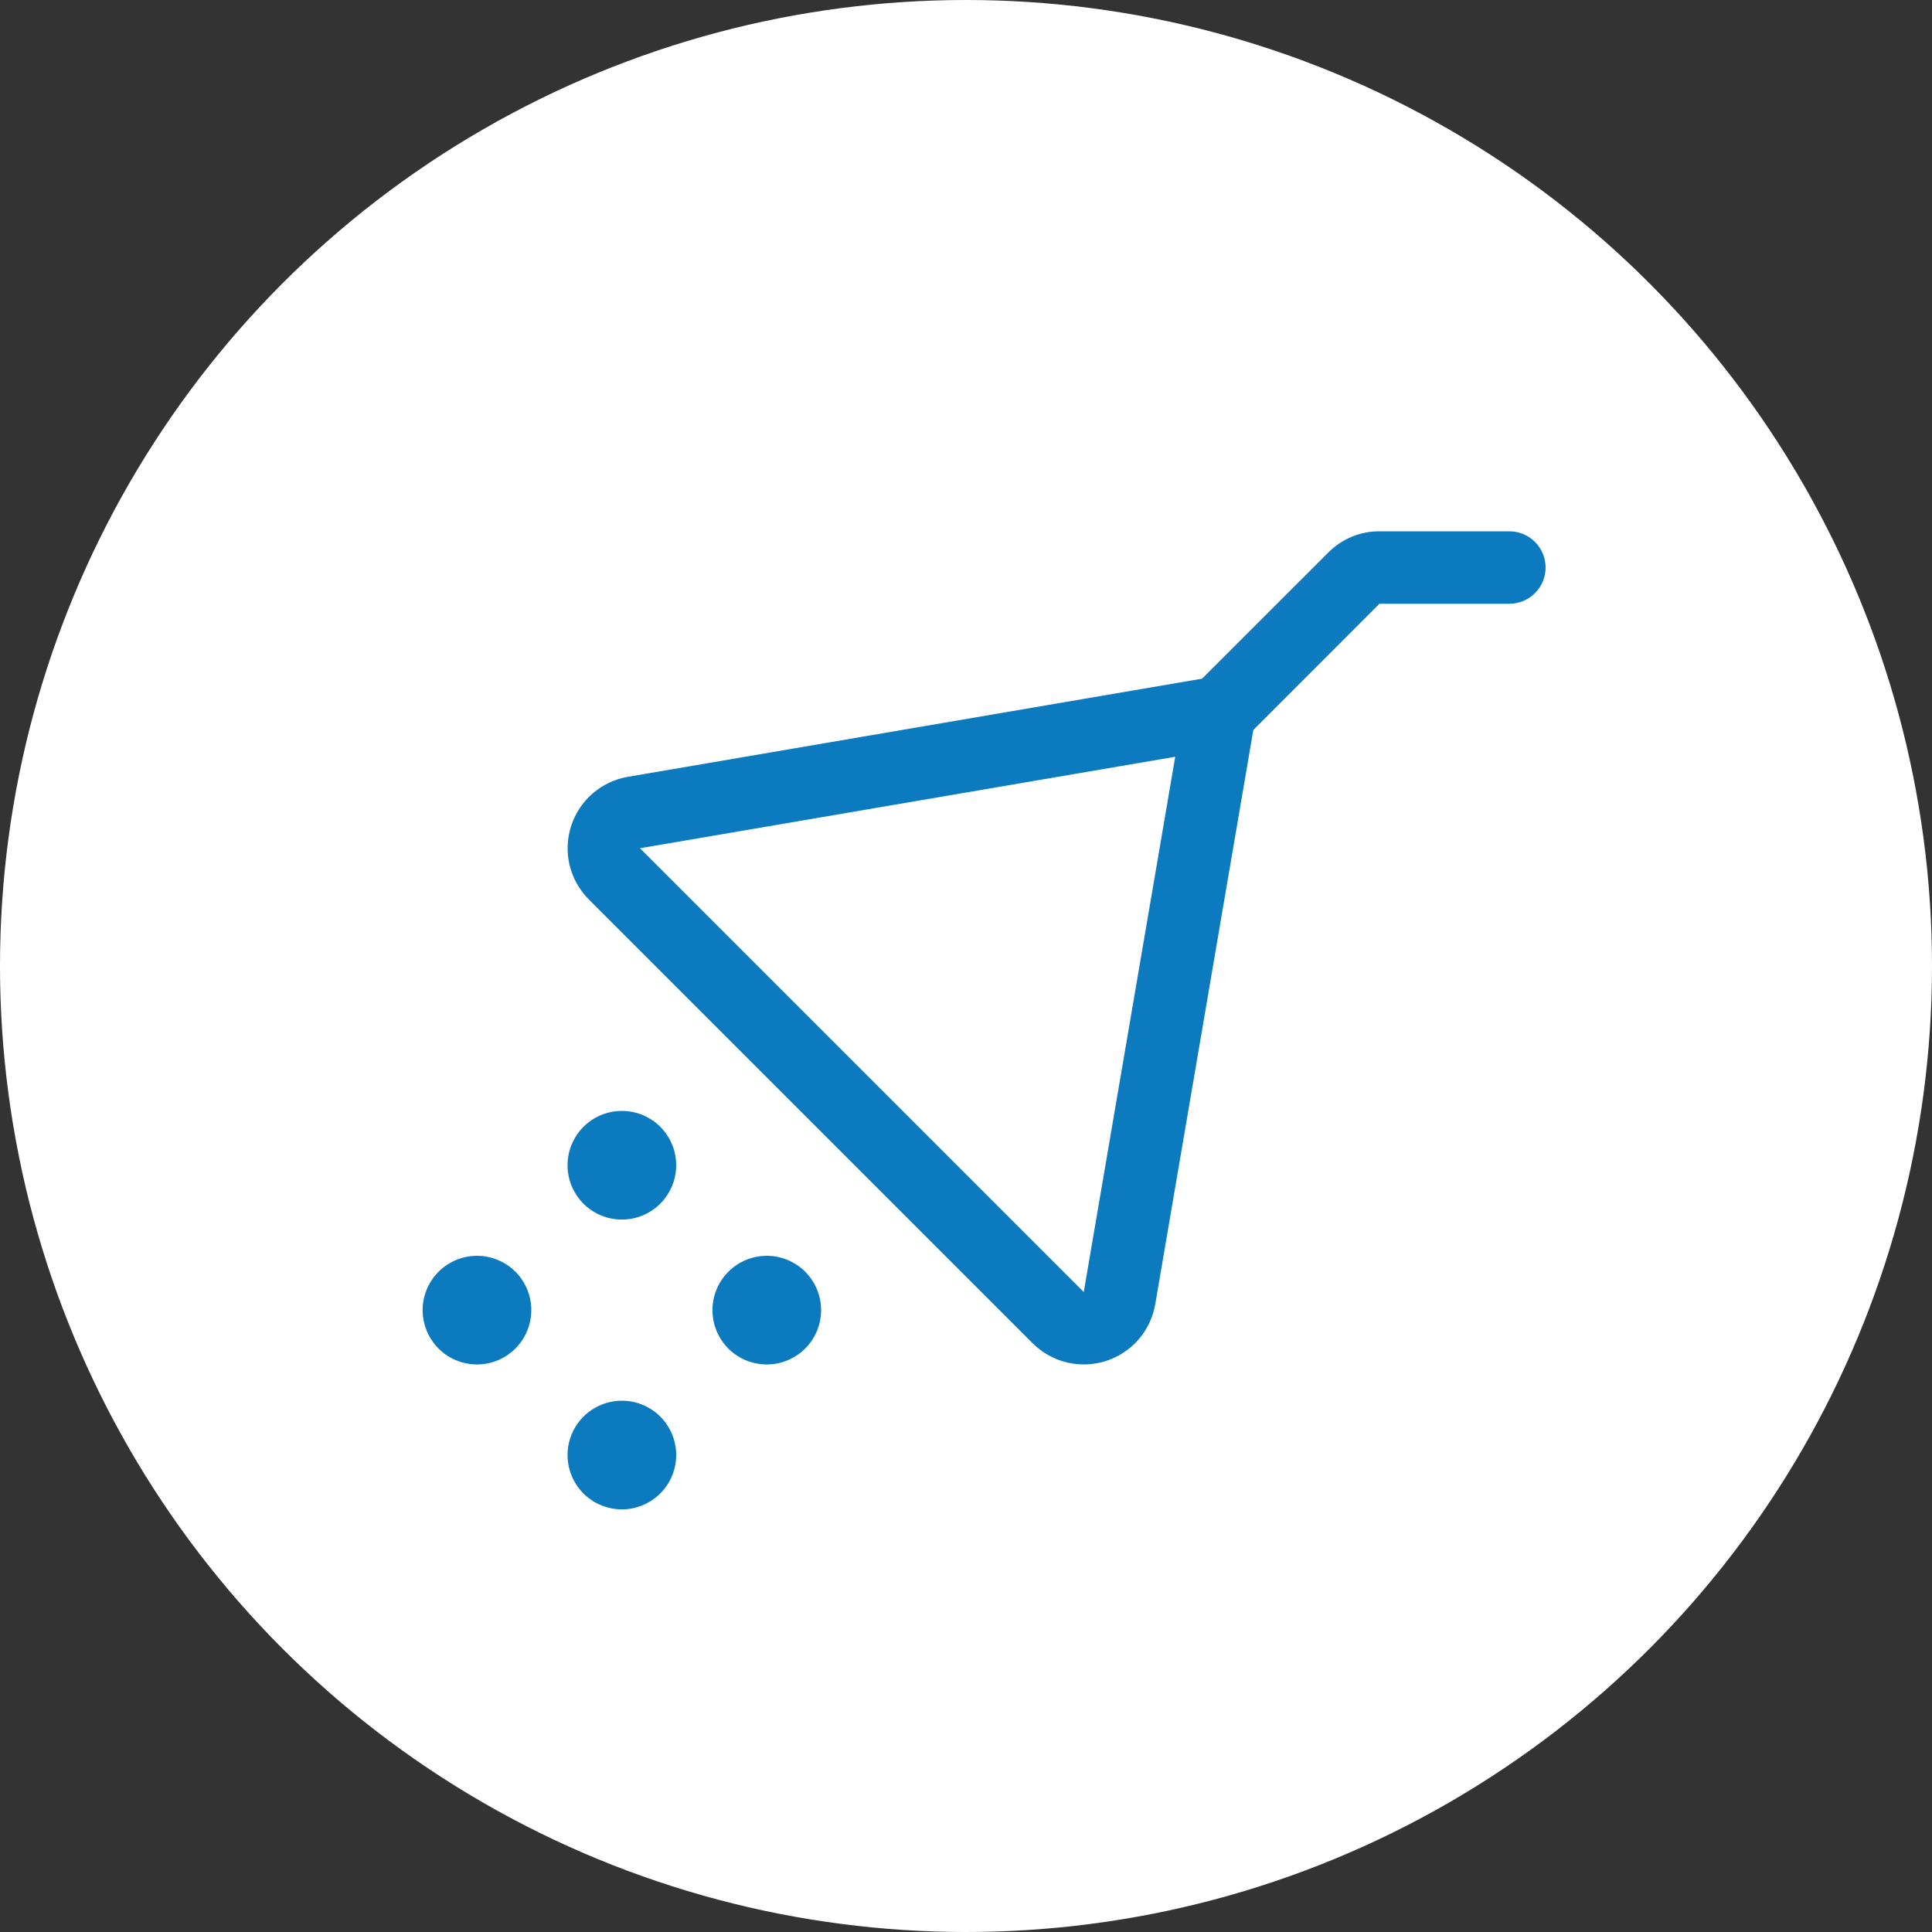 <svg width="40" height="40" viewBox="0 0 40 40" fill="none" xmlns="http://www.w3.org/2000/svg">
<rect x="0" y="0" width="40" height="40" fill="#333333" stroke="none"/>
<circle cx="20" cy="20" r="20" fill="white"/>
<path d="M14 30.125C14 30.348 13.934 30.565 13.81 30.75C13.687 30.935 13.511 31.079 13.306 31.164C13.1 31.25 12.874 31.272 12.655 31.228C12.437 31.185 12.237 31.078 12.079 30.921C11.922 30.763 11.815 30.563 11.772 30.345C11.728 30.126 11.751 29.9 11.836 29.695C11.921 29.489 12.065 29.313 12.25 29.19C12.435 29.066 12.652 29 12.875 29C13.173 29 13.46 29.119 13.671 29.329C13.882 29.541 14 29.827 14 30.125ZM15.875 26C15.652 26 15.435 26.066 15.25 26.19C15.065 26.313 14.921 26.489 14.836 26.695C14.751 26.9 14.728 27.126 14.772 27.345C14.815 27.563 14.922 27.763 15.079 27.921C15.237 28.078 15.437 28.185 15.655 28.228C15.874 28.272 16.1 28.25 16.305 28.164C16.511 28.079 16.687 27.935 16.81 27.75C16.934 27.565 17 27.348 17 27.125C17 26.827 16.881 26.541 16.671 26.329C16.459 26.119 16.173 26 15.875 26ZM9.875 26C9.652 26 9.435 26.066 9.25 26.19C9.065 26.313 8.921 26.489 8.836 26.695C8.75 26.9 8.728 27.126 8.772 27.345C8.815 27.563 8.922 27.763 9.08 27.921C9.237 28.078 9.437 28.185 9.656 28.228C9.874 28.272 10.1 28.25 10.306 28.164C10.511 28.079 10.687 27.935 10.81 27.75C10.934 27.565 11 27.348 11 27.125C11 26.827 10.882 26.541 10.671 26.329C10.46 26.119 10.173 26 9.875 26ZM12.875 23C12.652 23 12.435 23.066 12.25 23.19C12.065 23.313 11.921 23.489 11.836 23.695C11.751 23.9 11.728 24.126 11.772 24.345C11.815 24.563 11.922 24.763 12.079 24.921C12.237 25.078 12.437 25.185 12.655 25.228C12.874 25.272 13.1 25.25 13.306 25.164C13.511 25.079 13.687 24.935 13.81 24.75C13.934 24.565 14 24.348 14 24.125C14 23.827 13.882 23.541 13.671 23.329C13.46 23.119 13.173 23 12.875 23ZM32 11.75C32 11.949 31.921 12.14 31.78 12.28C31.64 12.421 31.449 12.5 31.25 12.5H28.56L25.949 15.112L23.919 26.998C23.873 27.27 23.753 27.524 23.573 27.732C23.393 27.94 23.159 28.094 22.896 28.178C22.634 28.262 22.354 28.272 22.086 28.207C21.818 28.142 21.574 28.005 21.379 27.81L12.192 18.623C11.997 18.428 11.859 18.183 11.794 17.915C11.729 17.647 11.739 17.366 11.824 17.104C11.908 16.841 12.063 16.607 12.271 16.427C12.48 16.247 12.734 16.127 13.006 16.082L24.888 14.051L27.5 11.44C27.639 11.3 27.804 11.189 27.986 11.113C28.168 11.038 28.363 10.999 28.56 11H31.25C31.449 11 31.64 11.079 31.78 11.22C31.921 11.36 32 11.551 32 11.75ZM24.332 15.668L13.25 17.562L22.438 26.75L24.332 15.668Z" fill="#0B7ABE"/>
</svg>
